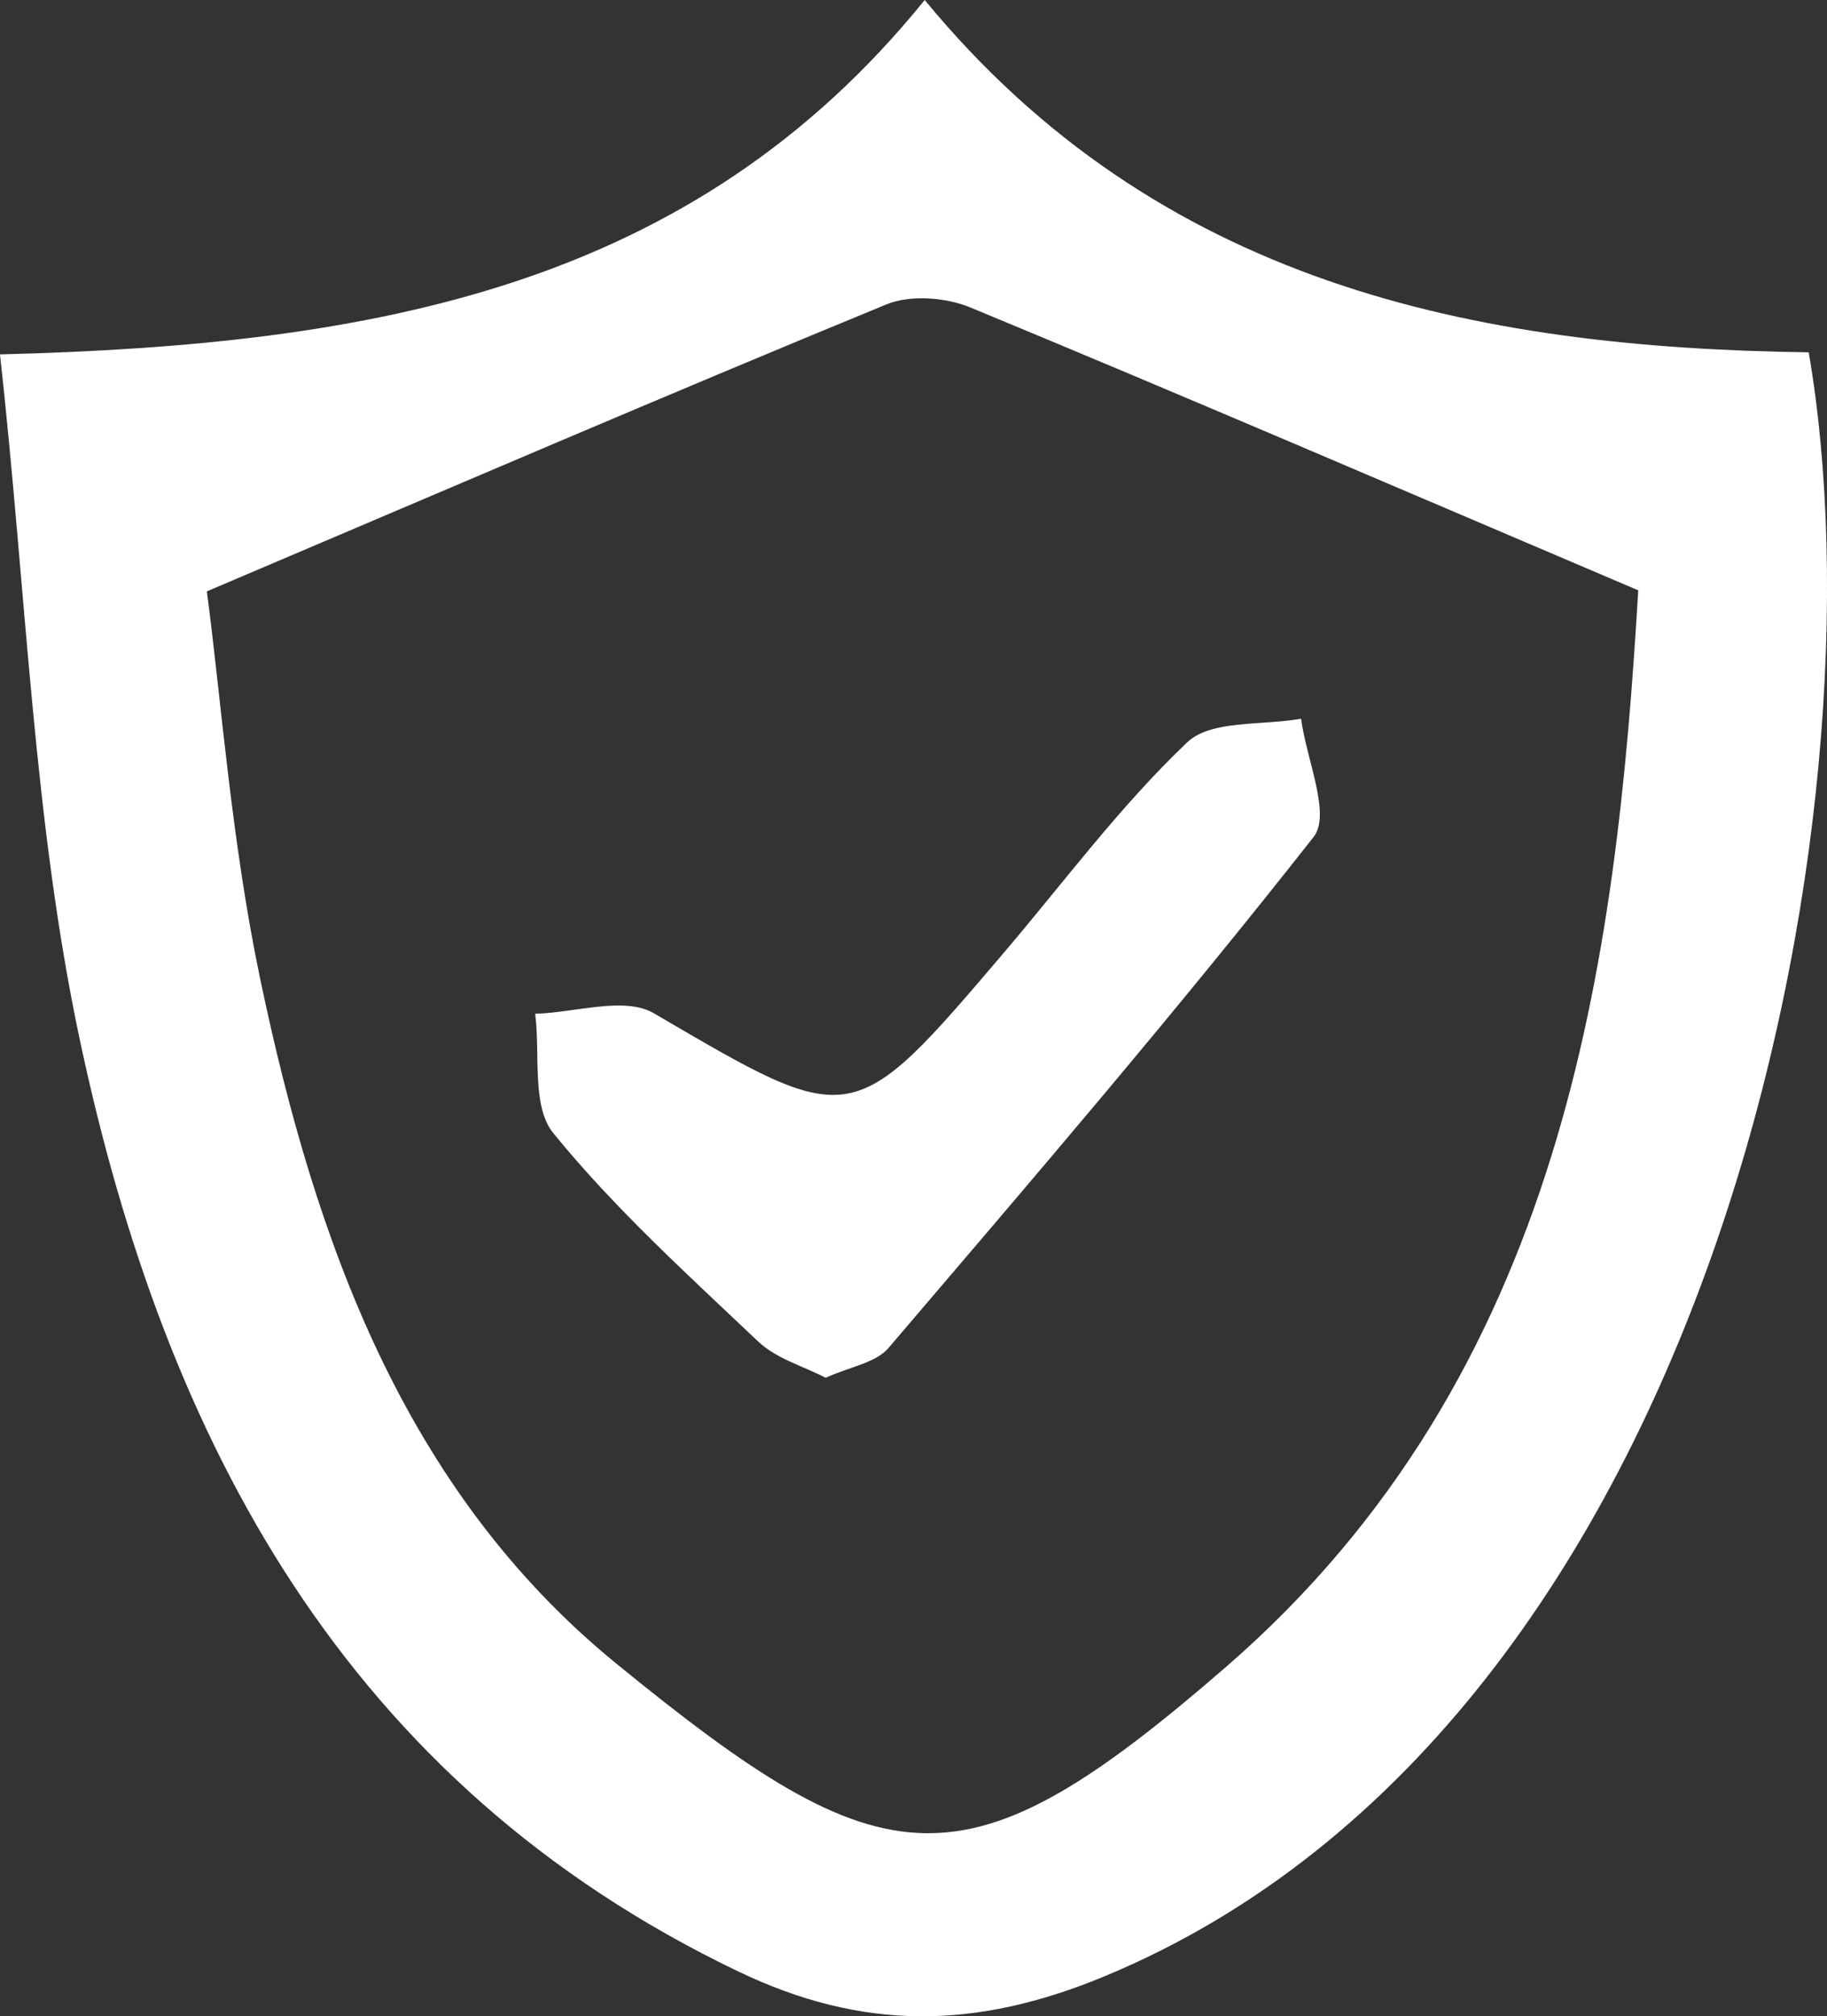 <?xml version="1.0" encoding="UTF-8"?>
<svg id="Layer_1" xmlns="http://www.w3.org/2000/svg" viewBox="0 0 553.07 610.01">
  <rect x="0" y="0" width="553.07" height="610.01" fill="#333333" stroke="none"/>
  <defs>
    <style>
      .cls-1 {
        fill: #fff;
      }
    </style>
  </defs>
  <path class="cls-1"
    d="M0,107.22c113.22-2.86,209.44-20.19,279.93-107.22,70.57,85.66,165.75,105.23,267.6,106.59,24.05,138.91-27.06,413.85-212.89,491.21-39.27,16.35-73.57,16.66-111.18-1.36-118.98-57-173.49-160.67-199.25-281.61C10.11,248.65,8.05,179.92,0,107.22ZM62.62,178.91c4.34,32.67,7.41,75.69,16.2,117.51,16.5,78.61,43.36,154.35,107.69,206.84,81.96,66.89,105.48,69.74,184.75.95,102.32-88.79,118.03-213.27,124.67-325.61-72.86-31-137.31-58.74-202.13-85.56-7.47-3.09-18.23-3.92-25.48-.94-66.02,27.14-131.6,55.35-205.69,86.81Z" />
  <path class="cls-1"
    d="M249.93,416.83c-6.74-3.5-14.94-5.78-20.4-10.95-21.42-20.3-43.49-40.28-62.03-63.05-6.63-8.14-3.93-23.87-5.49-36.13,12.12-.3,27.01-5.35,35.91-.15,60.21,35.2,59.8,35.91,105.98-18.33,18.27-21.46,35.18-44.35,55.5-63.64,7.23-6.86,22.73-5.01,34.46-7.14,1.59,12.16,9.13,29,3.82,35.74-41.42,52.71-85.14,103.63-128.7,154.63-3.88,4.54-11.71,5.69-19.05,9.03Z" />
</svg>
